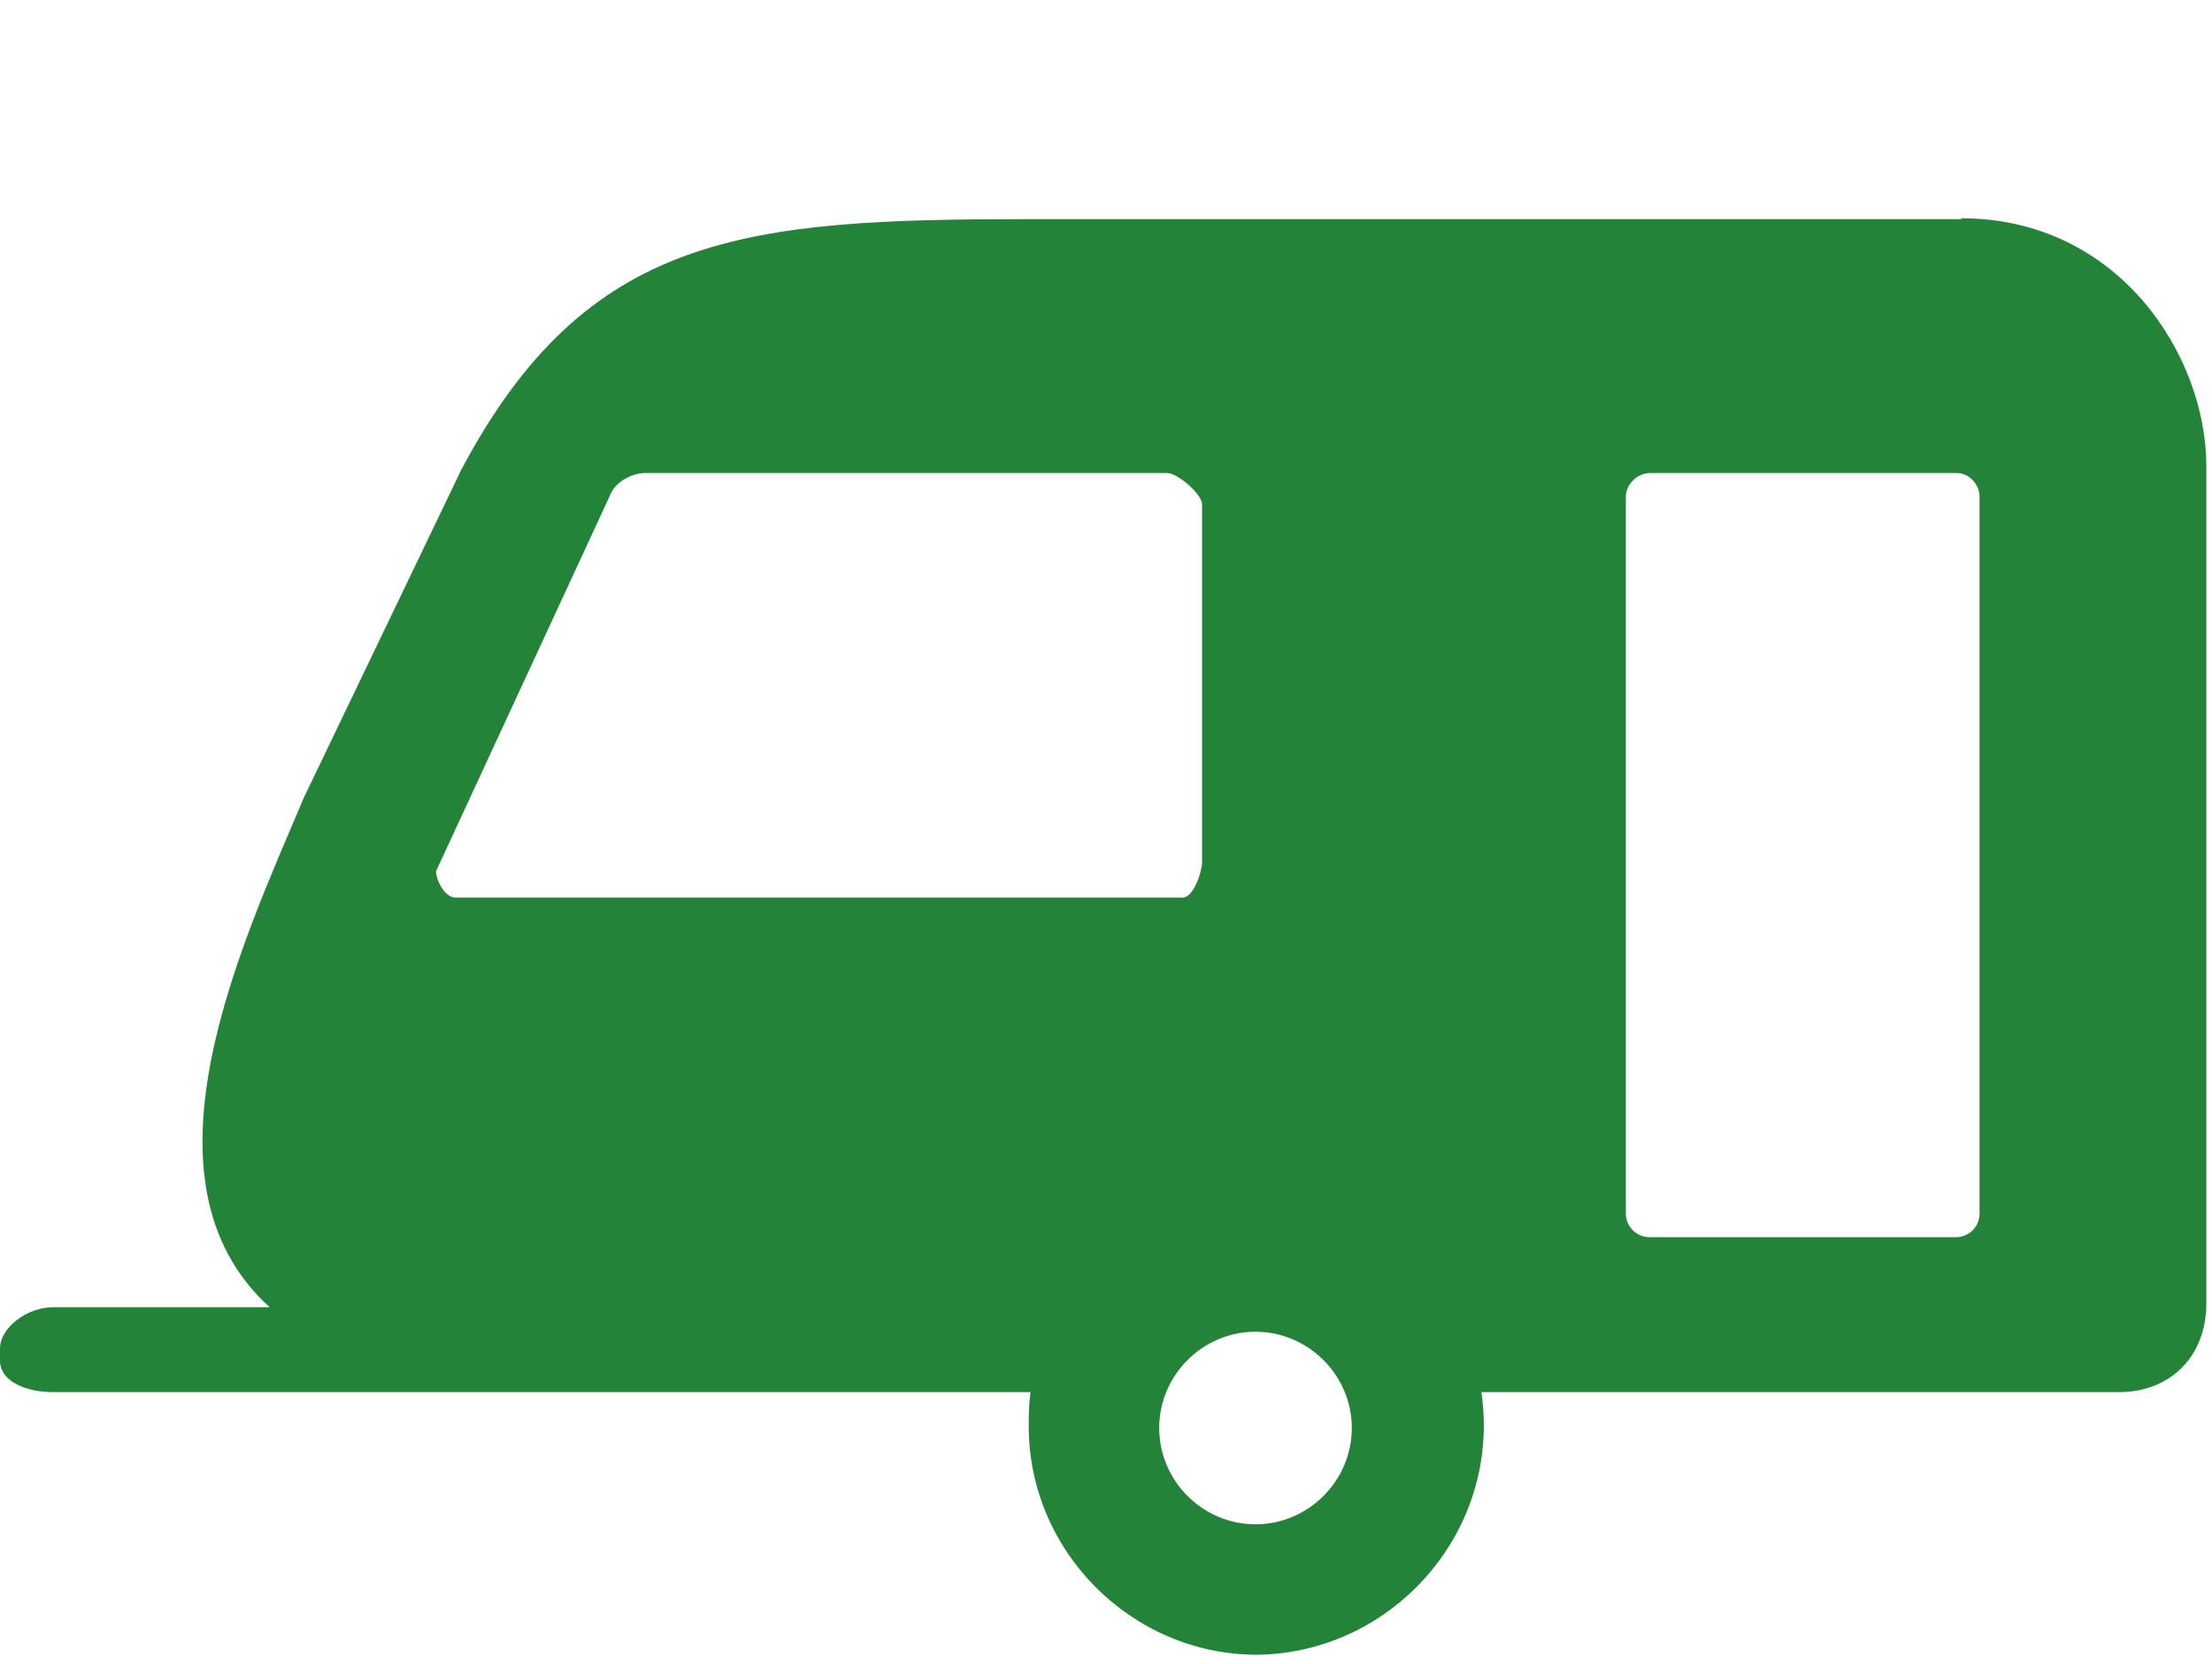 <svg clip-rule="evenodd" fill-rule="evenodd" stroke-linejoin="round" stroke-miterlimit="1.414" viewBox="0 0 194 146" xmlns="http://www.w3.org/2000/svg"><path d="m172.001 19.224h-81.701c-24.878 0-38.777 1.152-49.834 21.961l-13.821 28.794c-5.375 12.747-15.281 33.556-2.995 44.69h-18.966c-2.38 0-4.684 1.843-4.684 3.609v1.075c0 1.843 2.304 2.764 4.684 2.764h85.693c-.153 1.229-.153 1.997-.153 2.918v.077c0 10.966 8.999 19.999 19.964 20.041 10.971-.094 19.947-9.145 19.947-20.117 0-.977-.071-1.952-.213-2.919h55.9c4.608 0 7.679-3.225 7.679-7.755v-73.485c0-9.675-7.679-21.73-21.5-21.73zm-132.072 59.509c-.922 0-1.69-1.536-1.69-2.304l15.281-33.018c.461-1.228 2.073-1.919 2.995-1.919h45.841c.921 0 3.071 1.843 3.071 2.764v31.329c0 .921-.768 3.148-1.689 3.148zm70.182 54.979c-4.633 0-8.446-3.813-8.446-8.447 0-4.633 3.813-8.446 8.446-8.446 4.634 0 8.447 3.813 8.447 8.446 0 4.634-3.813 8.447-8.447 8.447zm63.502-27.259c0 1.152-.921 2.073-2.073 2.073h-26.875c-1.137 0-2.073-.936-2.073-2.073v-62.888c0-1.075.998-2.073 2.15-2.073h26.875c1.075 0 1.996.998 1.996 2.073z" fill="#238338" fill-rule="nonzero"/></svg>
